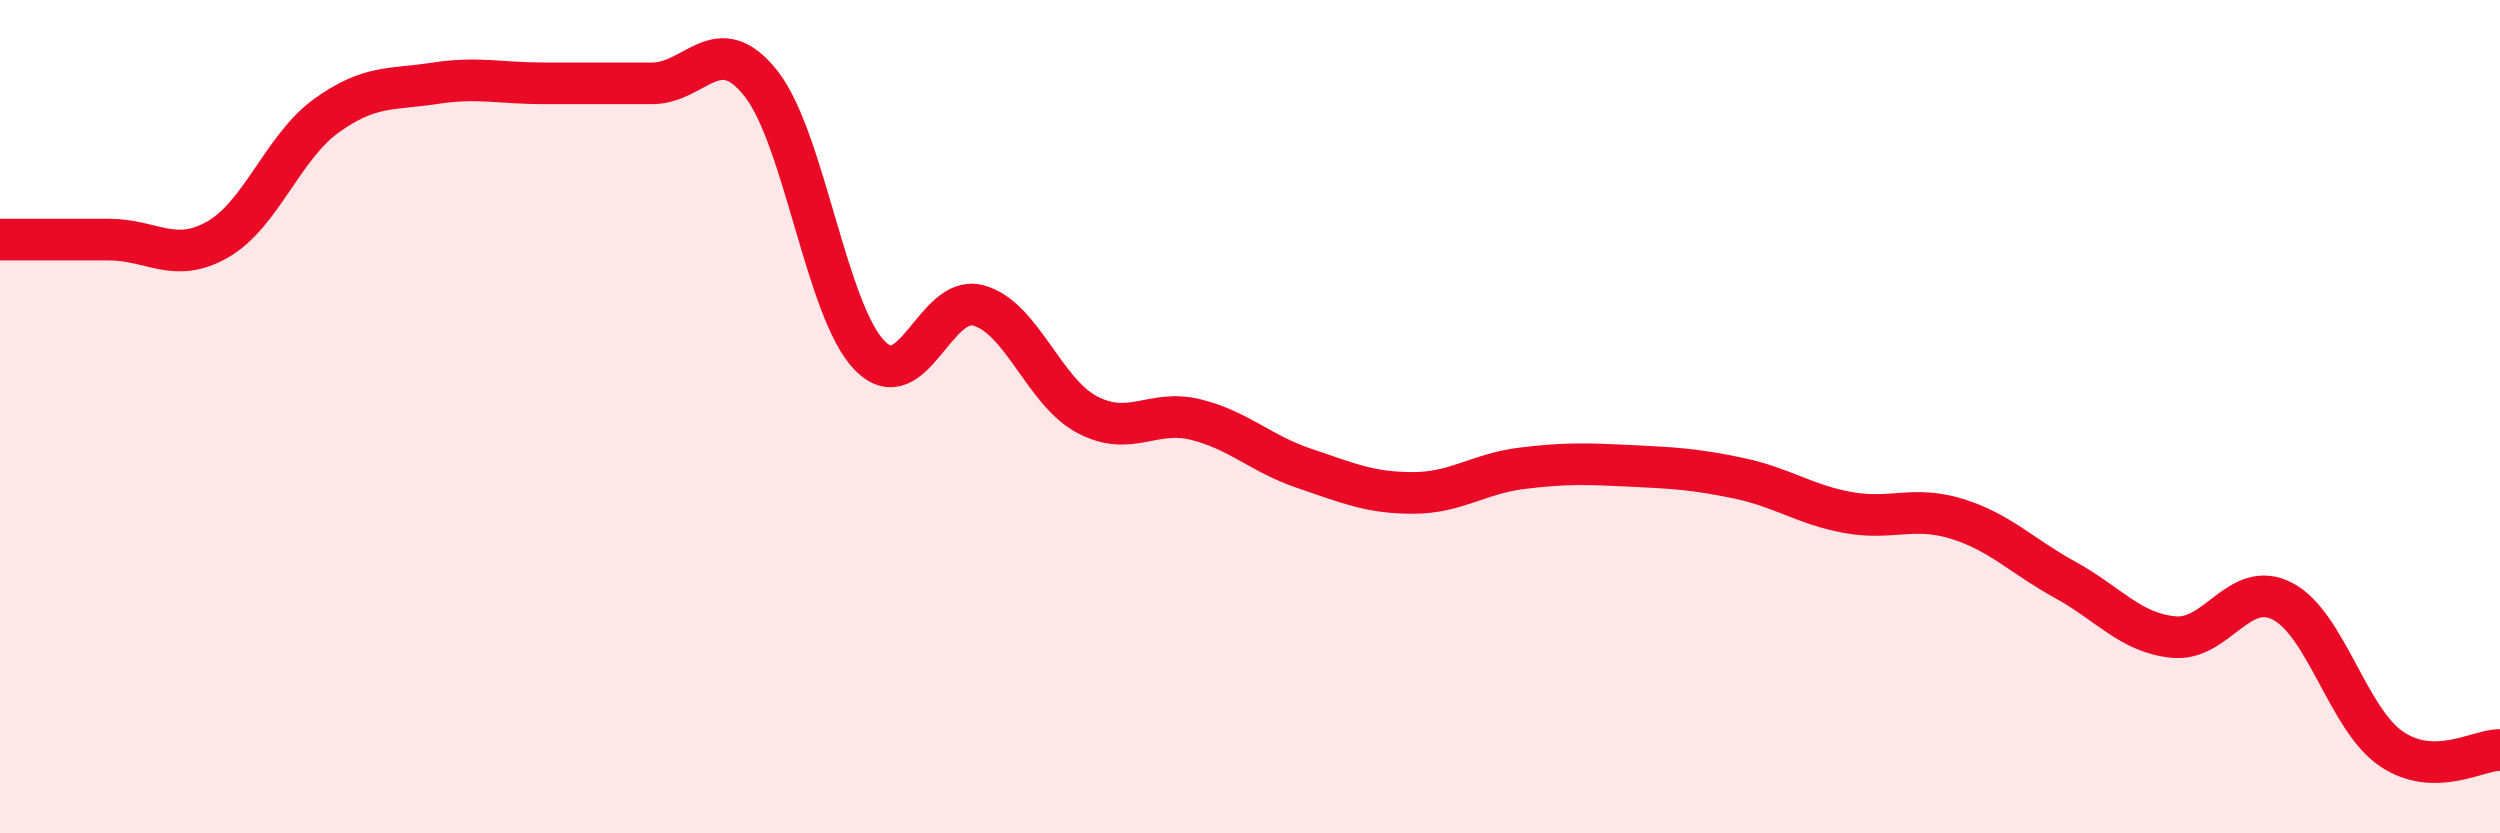 
    <svg width="60" height="20" viewBox="0 0 60 20" xmlns="http://www.w3.org/2000/svg">
      <path
        d="M 0,5.75 C 0.52,5.75 1.57,5.75 2.61,5.75 C 3.65,5.75 4.18,6.34 5.22,5.75 C 6.26,5.16 6.79,3.53 7.83,2.78 C 8.87,2.03 9.39,2.16 10.43,2 C 11.47,1.84 12,2 13.04,2 C 14.08,2 14.61,2 15.65,2 C 16.69,2 17.22,0.69 18.26,2 C 19.3,3.31 19.83,7.46 20.87,8.53 C 21.91,9.6 22.44,7.05 23.48,7.33 C 24.52,7.61 25.05,9.4 26.09,9.95 C 27.13,10.5 27.66,9.81 28.7,10.07 C 29.74,10.33 30.26,10.89 31.3,11.24 C 32.34,11.59 32.87,11.83 33.91,11.83 C 34.95,11.83 35.48,11.37 36.52,11.24 C 37.56,11.11 38.09,11.13 39.13,11.18 C 40.17,11.23 40.7,11.26 41.74,11.48 C 42.78,11.7 43.31,12.11 44.35,12.3 C 45.39,12.49 45.92,12.13 46.96,12.45 C 48,12.77 48.53,13.35 49.57,13.92 C 50.61,14.49 51.13,15.19 52.17,15.29 C 53.21,15.39 53.74,13.89 54.78,14.43 C 55.82,14.97 56.35,17.26 57.39,17.97 C 58.43,18.68 59.48,17.99 60,18L60 20L0 20Z"
        fill="#EB0A25"
        opacity="0.1"
        stroke-linecap="round"
        stroke-linejoin="round"
      />
      <path
        d="M 0,5.75 C 0.52,5.75 1.57,5.75 2.61,5.75 C 3.65,5.75 4.18,6.34 5.22,5.75 C 6.26,5.16 6.79,3.53 7.83,2.78 C 8.87,2.03 9.39,2.16 10.43,2 C 11.47,1.84 12,2 13.04,2 C 14.08,2 14.61,2 15.65,2 C 16.69,2 17.22,0.69 18.26,2 C 19.3,3.31 19.83,7.46 20.87,8.53 C 21.91,9.6 22.44,7.05 23.48,7.33 C 24.52,7.61 25.05,9.4 26.09,9.95 C 27.13,10.5 27.66,9.81 28.7,10.07 C 29.74,10.33 30.26,10.89 31.3,11.24 C 32.34,11.59 32.87,11.83 33.91,11.83 C 34.95,11.83 35.48,11.37 36.52,11.24 C 37.56,11.11 38.09,11.13 39.13,11.18 C 40.17,11.23 40.7,11.26 41.74,11.48 C 42.78,11.7 43.31,12.11 44.35,12.3 C 45.39,12.49 45.92,12.13 46.96,12.45 C 48,12.77 48.53,13.35 49.57,13.92 C 50.61,14.49 51.13,15.19 52.17,15.29 C 53.21,15.39 53.74,13.89 54.78,14.43 C 55.82,14.97 56.35,17.26 57.39,17.97 C 58.43,18.68 59.48,17.99 60,18"
        stroke="#EB0A25"
        stroke-width="1"
        fill="none"
        stroke-linecap="round"
        stroke-linejoin="round"
      />
    </svg>
  